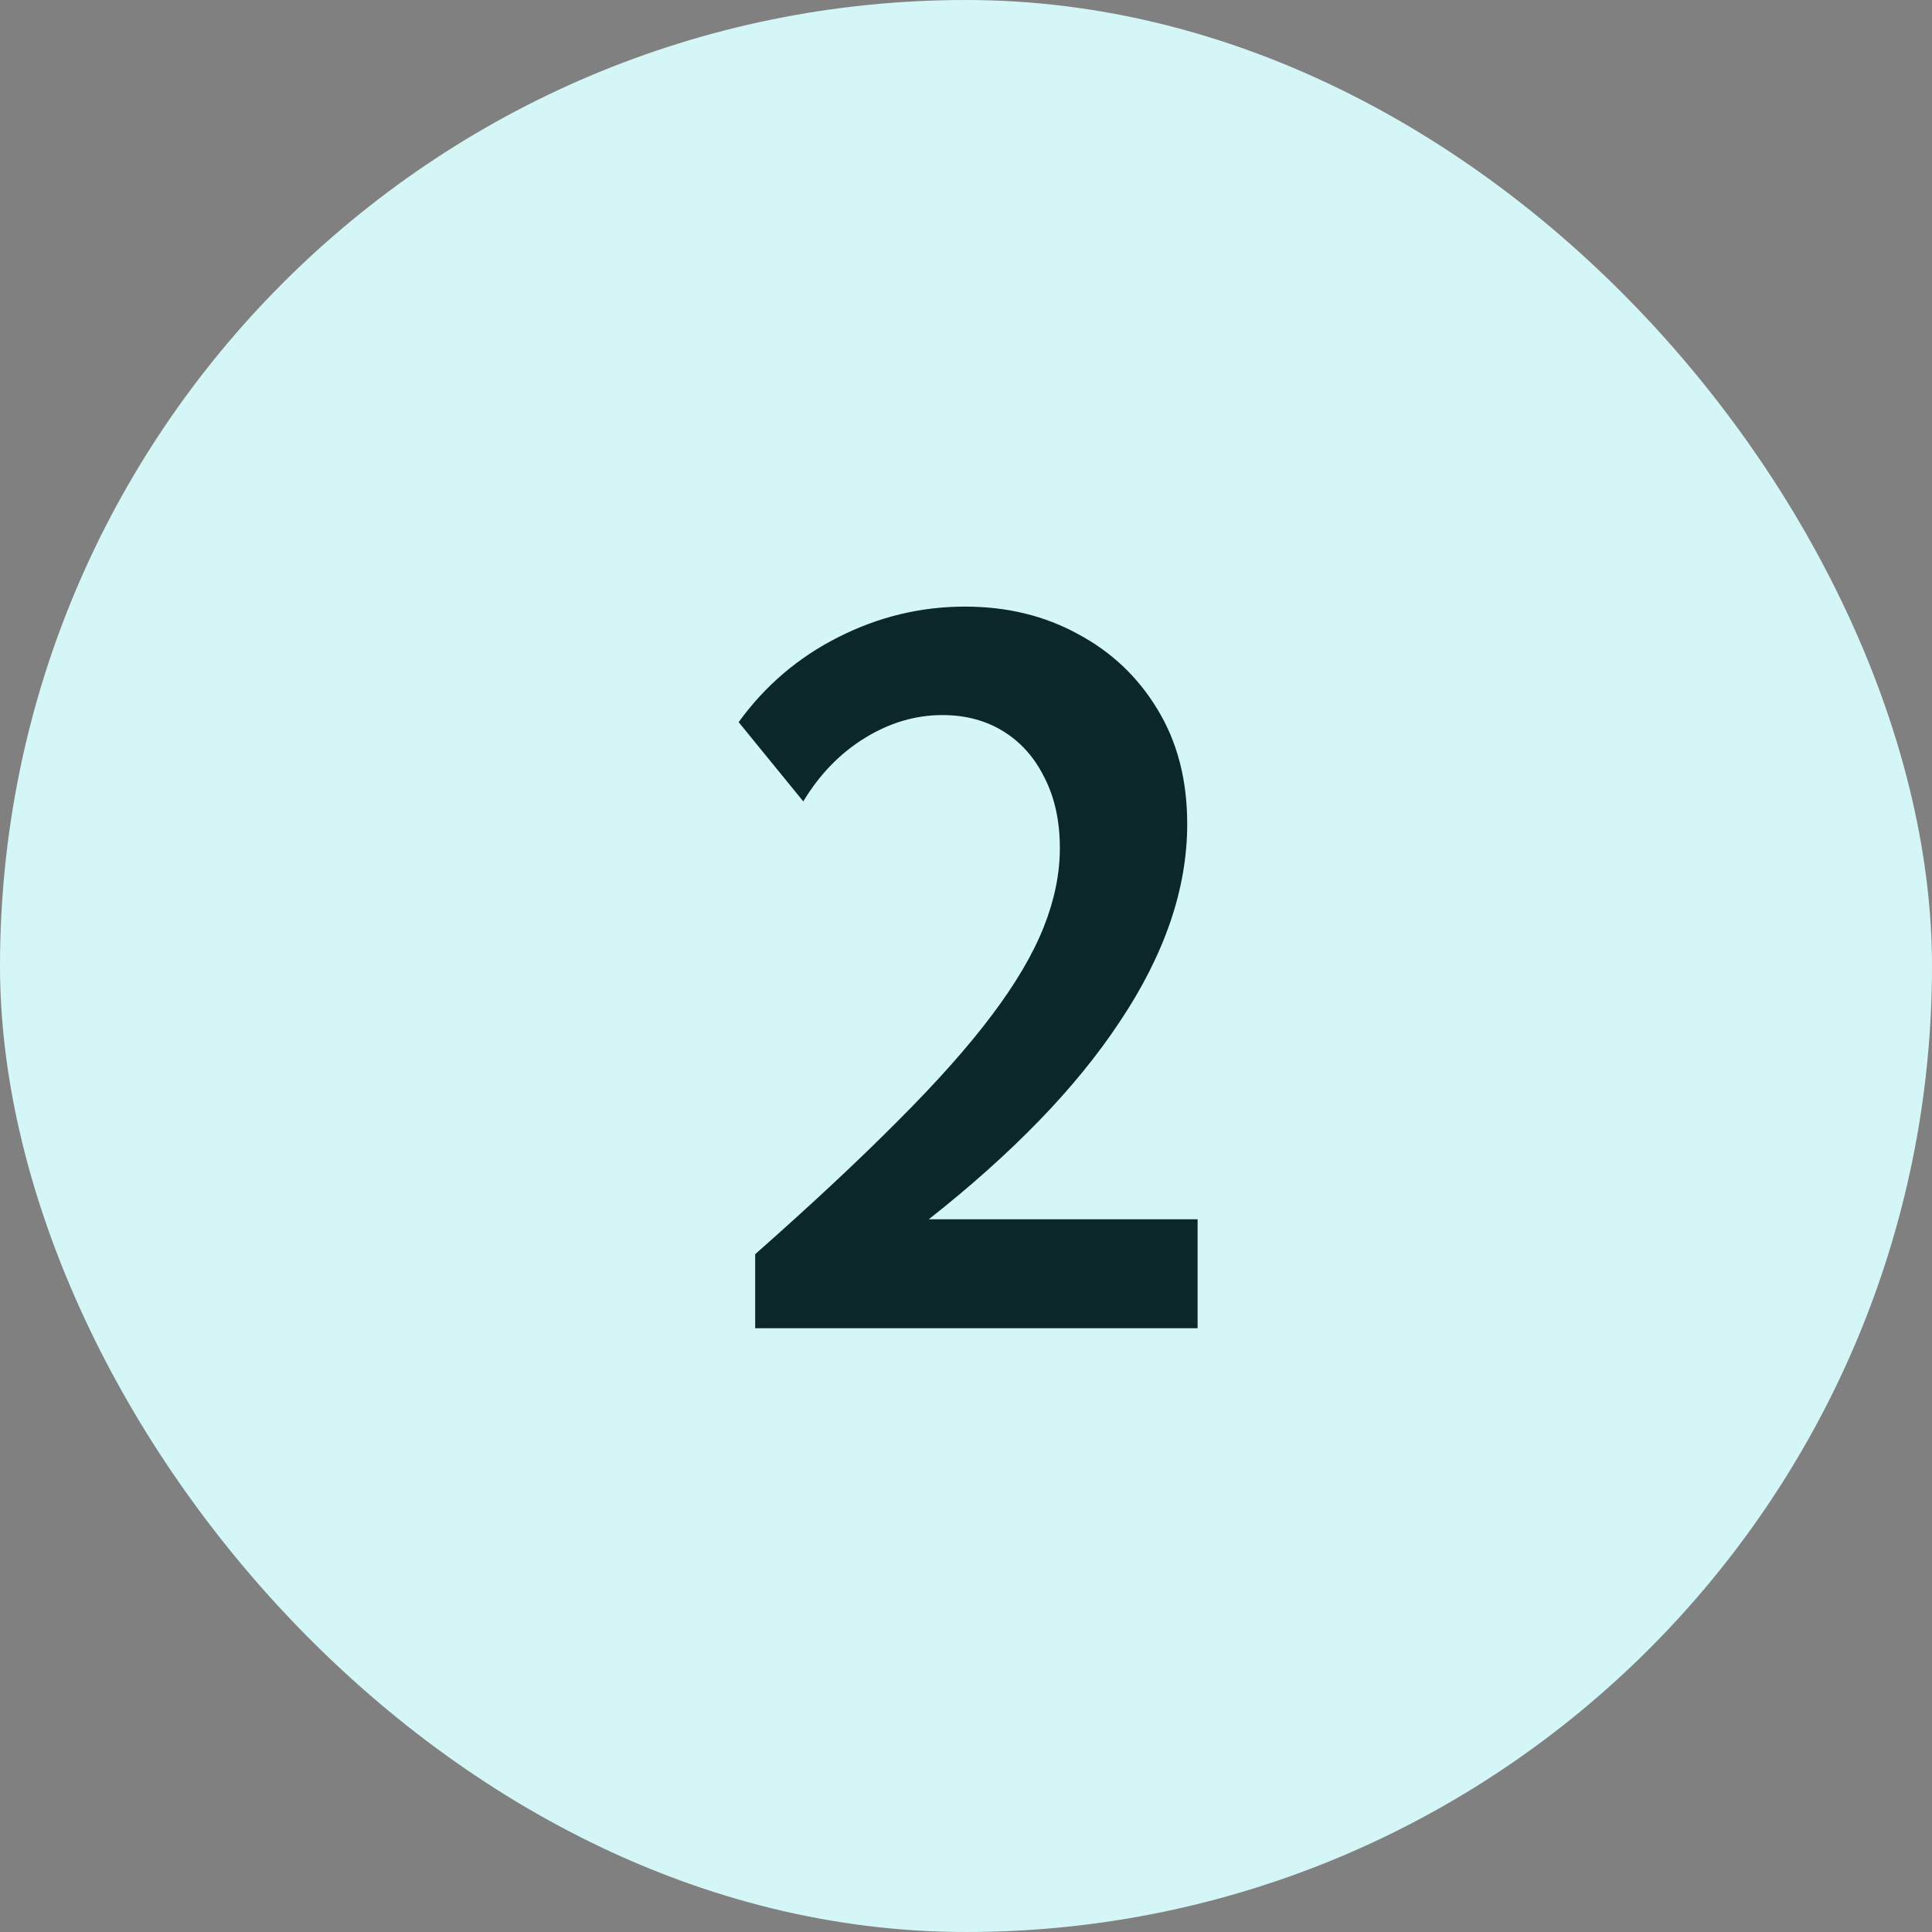 <svg width="40" height="40" viewBox="0 0 40 40" fill="none" xmlns="http://www.w3.org/2000/svg">
<rect x="0" y="0" width="40" height="40" fill="#808080" stroke="none"/>
<rect width="40" height="40" rx="20" fill="#D4F6F7"/>
<path d="M24.795 27.5H15.635V25.967C16.807 24.932 17.793 24.01 18.594 23.203C19.401 22.396 20.049 21.667 20.537 21.016C21.032 20.358 21.39 19.749 21.611 19.189C21.833 18.63 21.943 18.086 21.943 17.559C21.943 17.005 21.839 16.523 21.631 16.113C21.429 15.697 21.146 15.374 20.781 15.146C20.417 14.919 19.994 14.805 19.512 14.805C18.952 14.805 18.415 14.964 17.9 15.283C17.393 15.596 16.969 16.032 16.631 16.592L15.293 14.951C15.84 14.196 16.527 13.61 17.354 13.193C18.187 12.77 19.062 12.559 19.98 12.559C20.846 12.559 21.624 12.747 22.314 13.125C23.011 13.496 23.561 14.017 23.965 14.688C24.375 15.358 24.58 16.149 24.58 17.061C24.58 17.731 24.463 18.408 24.229 19.092C23.994 19.775 23.646 20.462 23.184 21.152C22.728 21.842 22.168 22.529 21.504 23.213C20.84 23.896 20.081 24.574 19.229 25.244H24.795V27.5Z" fill="#0C2727"/>
</svg>

